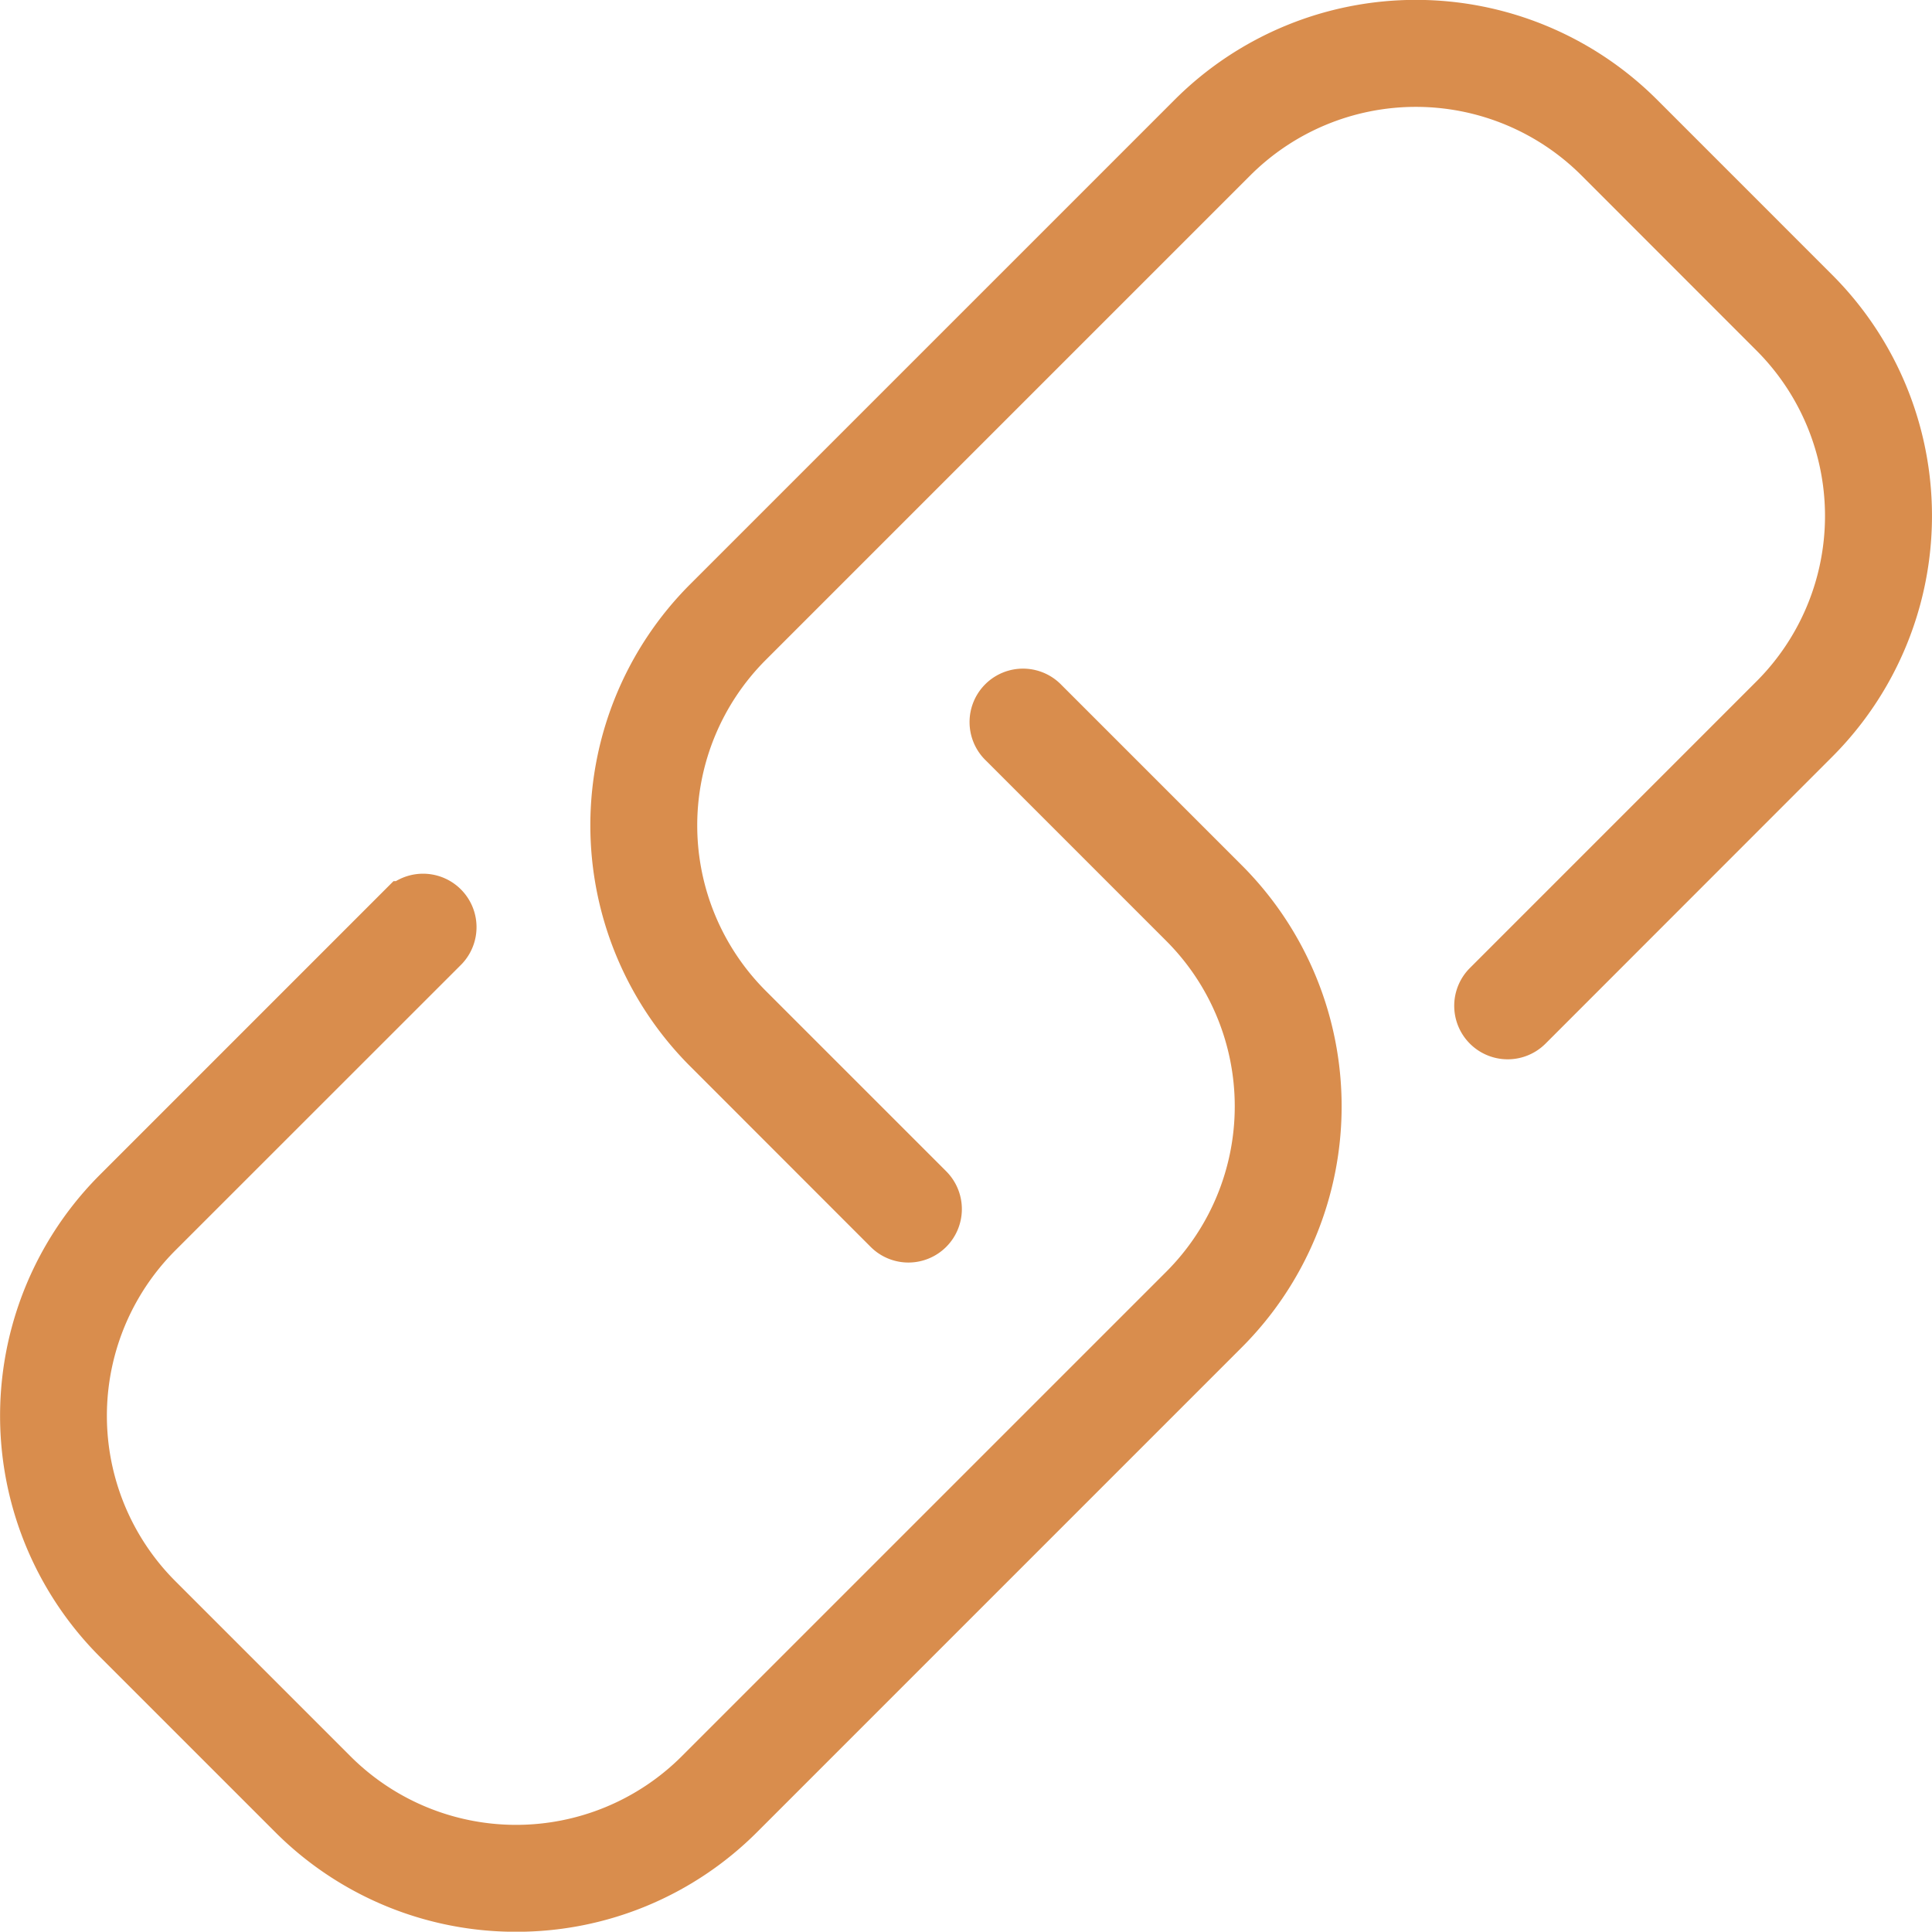 <svg xmlns="http://www.w3.org/2000/svg" width="71.062" height="71.051" viewBox="0 0 71.062 71.051"><g id="Groupe_877" data-name="Groupe 877" transform="translate(1 1)"><g id="Groupe_774" data-name="Groupe 774" transform="translate(21.714 0.001)"><path id="Trac&#xE9;_5678" data-name="Trac&#xE9; 5678" d="M462.742,67.125a.962.962,0,0,1-.682-.283L455.422,60.2a11.538,11.538,0,0,1,0-16.317l17.827-17.827a11.552,11.552,0,0,1,16.317,0l6.445,6.446a11.537,11.537,0,0,1,0,16.316L485.469,59.366A.966.966,0,0,1,484.1,58l10.542-10.543a9.606,9.606,0,0,0,0-13.585L488.2,27.427a9.618,9.618,0,0,0-13.586,0L456.788,45.253a9.607,9.607,0,0,0,0,13.586l6.637,6.637a.966.966,0,0,1-.683,1.649Z" transform="translate(-452.043 -22.688)" fill="#d98d4d" stroke="#d98d4d" stroke-width="2"></path></g><g id="Groupe_775" data-name="Groupe 775" transform="translate(0 24.614)"><path id="Trac&#xE9;_5679" data-name="Trac&#xE9; 5679" d="M443.156,98.5A11.5,11.5,0,0,1,435,95.124l-6.445-6.445a11.537,11.537,0,0,1,0-16.316l10.506-10.507a.966.966,0,0,1,1.366,1.366L429.918,73.728a9.606,9.606,0,0,0,0,13.585l6.445,6.445a9.618,9.618,0,0,0,13.586,0l17.827-17.827a9.607,9.607,0,0,0,0-13.585l-6.637-6.637a.966.966,0,1,1,1.365-1.366l6.637,6.637a11.538,11.538,0,0,1,0,16.317L451.315,95.124A11.5,11.5,0,0,1,443.156,98.5Z" transform="translate(-425.173 -54.06)" fill="#d98d4d" stroke="#d98d4d" stroke-width="2"></path></g></g></svg>
